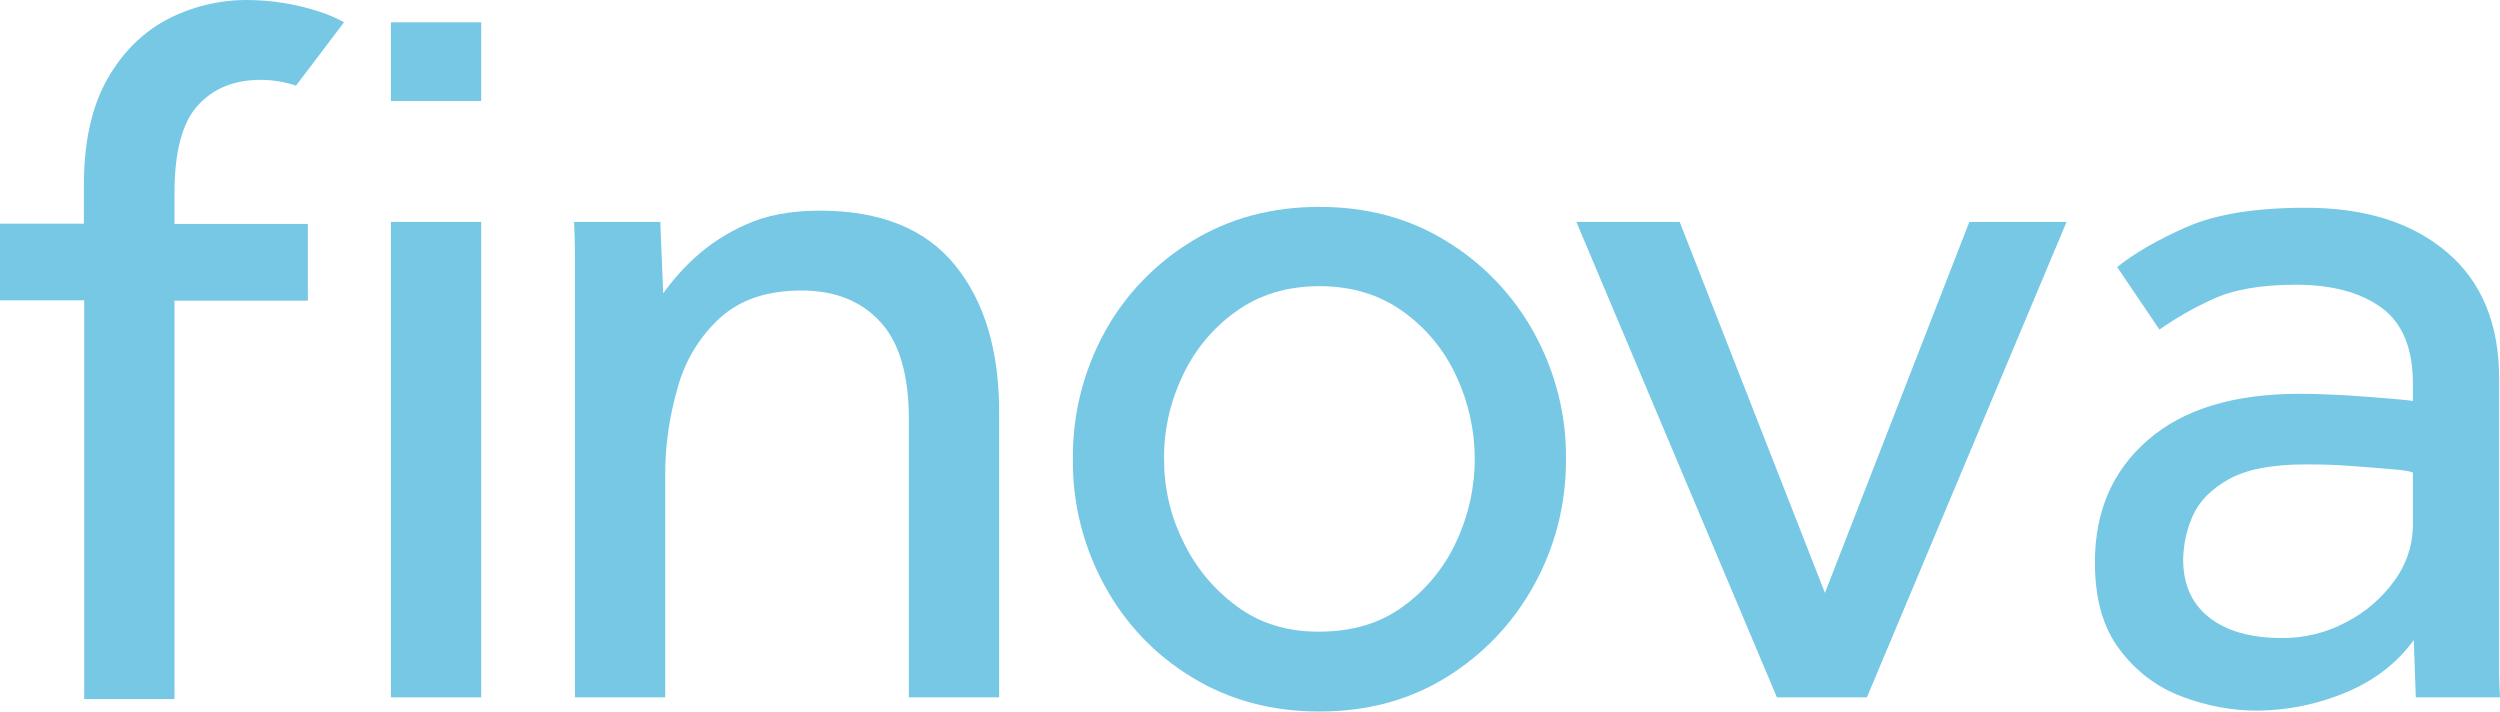 <?xml version="1.0" encoding="utf-8"?>
<!-- Generator: Adobe Illustrator 27.7.0, SVG Export Plug-In . SVG Version: 6.00 Build 0)  -->
<svg version="1.1" id="Layer_1" xmlns="http://www.w3.org/2000/svg" xmlns:xlink="http://www.w3.org/1999/xlink" x="0px" y="0px"
	 viewBox="0 0 864 245.9" style="enable-background:new 0 0 864 245.9;" xml:space="preserve">
<style type="text/css">
	.st0{fill:#76C8E5;}
</style>
<g>
	<path id="fullLogo" class="st0" d="M229.9,241h-31.2V87.1c0-2.2-0.1-5.7-0.3-10.4h29.8l1,24.7c3.3-4.6,7-8.8,11.1-12.5
		c5.2-4.7,11.1-8.5,17.5-11.3c7-3.2,15.5-4.8,25.5-4.8c21,0,36.6,6.3,46.8,18.9c10.2,12.6,15.2,29.5,15.2,50.7V241h-31.2v-96.1
		c0-15.3-3.3-26.6-9.9-33.7c-6.6-7.2-15.7-10.8-27.2-10.8c-11.8,0-21.1,3.1-28.1,9.4c-7.1,6.5-12.2,14.9-14.7,24.2
		c-2.9,10-4.4,20.3-4.3,30.7L229.9,241z"/>
	<path id="fullLogo-2" class="st0" d="M456,245.9c-16.4,0-31.1-3.9-44-11.8c-12.8-7.7-23.2-18.7-30.3-31.8
		c-7.3-13.4-11.1-28.4-10.9-43.6c-0.2-15.3,3.6-30.4,10.9-43.8c7.1-13,17.6-23.9,30.3-31.6c12.9-7.9,27.6-11.8,44-11.8
		c16.4,0,31,3.9,43.8,11.8c12.7,7.7,23.1,18.6,30.3,31.6c7.4,13.4,11.3,28.5,11.1,43.8c0.1,15.3-3.7,30.3-11.1,43.6
		c-7.2,13.1-17.6,24-30.3,31.8C487,242,472.4,245.9,456,245.9z M456,218.3c11.3,0,21-2.9,28.9-8.7c8-5.8,14.3-13.5,18.4-22.4
		c8.5-18.1,8.5-39.1,0-57.2c-4.1-9-10.5-16.7-18.5-22.4c-8.1-5.8-17.7-8.7-28.8-8.7c-11.1,0-20.7,2.9-28.8,8.7
		c-8,5.7-14.4,13.4-18.5,22.3c-4.3,9-6.5,18.8-6.4,28.8c0,9.9,2.2,19.6,6.6,28.4c4.2,8.9,10.6,16.6,18.5,22.4
		C435.3,215.4,444.9,218.4,456,218.3z"/>
	<path id="fullLogo-3" class="st0" d="M614.1,241L544.8,76.7h35.7l50.2,128.2l49.9-128.2h33.6l-69,164.3H614.1z"/>
	<path id="fullLogo-4" class="st0" d="M834.9,241l-0.7-19.8c-5.8,8-13.7,14.1-23.7,18.2c-9.6,4-19.9,6.1-30.3,6.2
		c-9,0-17.8-1.7-26.2-4.9c-8.6-3.2-16-8.9-21.5-16.3c-5.7-7.5-8.5-17.5-8.5-30c0-17.7,6.1-31.8,18.4-42.4
		c12.2-10.6,29.7-15.9,52.3-15.9c5.1,0,10.3,0.2,15.8,0.5c5.4,0.4,10.3,0.7,14.7,1.1c4.4,0.4,7.3,0.6,8.7,0.9v-6
		c0-12.2-3.6-21-10.9-26.3c-7.3-5.3-17.2-7.9-29.6-7.9c-12,0-21.7,1.7-28.9,5.1c-6.4,2.9-12.5,6.4-18.2,10.4l-14.6-21.6
		c5.8-4.7,13.7-9.3,23.9-13.8c10.2-4.5,23.9-6.7,41.2-6.7c20.6,0,36.8,5.1,48.9,15.4c12,10.2,18,24.8,18,43.6v101.7
		c0,2.4,0.1,5.2,0.3,8.5L834.9,241z M833.9,182v-18.7c-1.2-0.5-3.8-0.9-8-1.2c-4.2-0.4-8.8-0.7-14-1.1s-10.2-0.5-15.1-0.5
		c-11.6,0-20.4,1.7-26.5,5.1c-6.1,3.4-10.3,7.7-12.5,12.7c-2.1,4.7-3.2,9.8-3.3,15c0,8.7,3,15.4,9,20.1c6,4.7,14.3,7.1,25,7.1
		c7.8,0.1,15.5-1.8,22.4-5.5c6.6-3.4,12.3-8.3,16.6-14.3C831.5,195.3,833.8,188.7,833.9,182L833.9,182z"/>
	<path id="logoMark" class="st0" d="M60.3,66.8c0-14.4,2.7-24.5,8.1-30.4c5.4-5.9,12.6-8.8,21.7-8.8c4.2,0,8.3,0.7,12.2,2l16.6-21.9
		c-2.7-1.5-5.6-2.7-8.6-3.7C102.3,1.4,93.8,0,85.2,0c-9.5,0-18.9,2.3-27.4,6.7c-8.5,4.5-15.5,11.4-20.8,20.8c-5.3,9.4-8,21.6-8,36.4
		v13.4H0v26.5h29.1v137.8h31.2V103.9h46.1V77.4H60.3L60.3,66.8z"/>
	<rect id="fullLogo-5" x="135.1" y="7.7" class="st0" width="31.2" height="27.2"/>
	<rect id="fullLogo-6" x="135.1" y="76.7" class="st0" width="31.2" height="164.3"/>
</g>
</svg>
